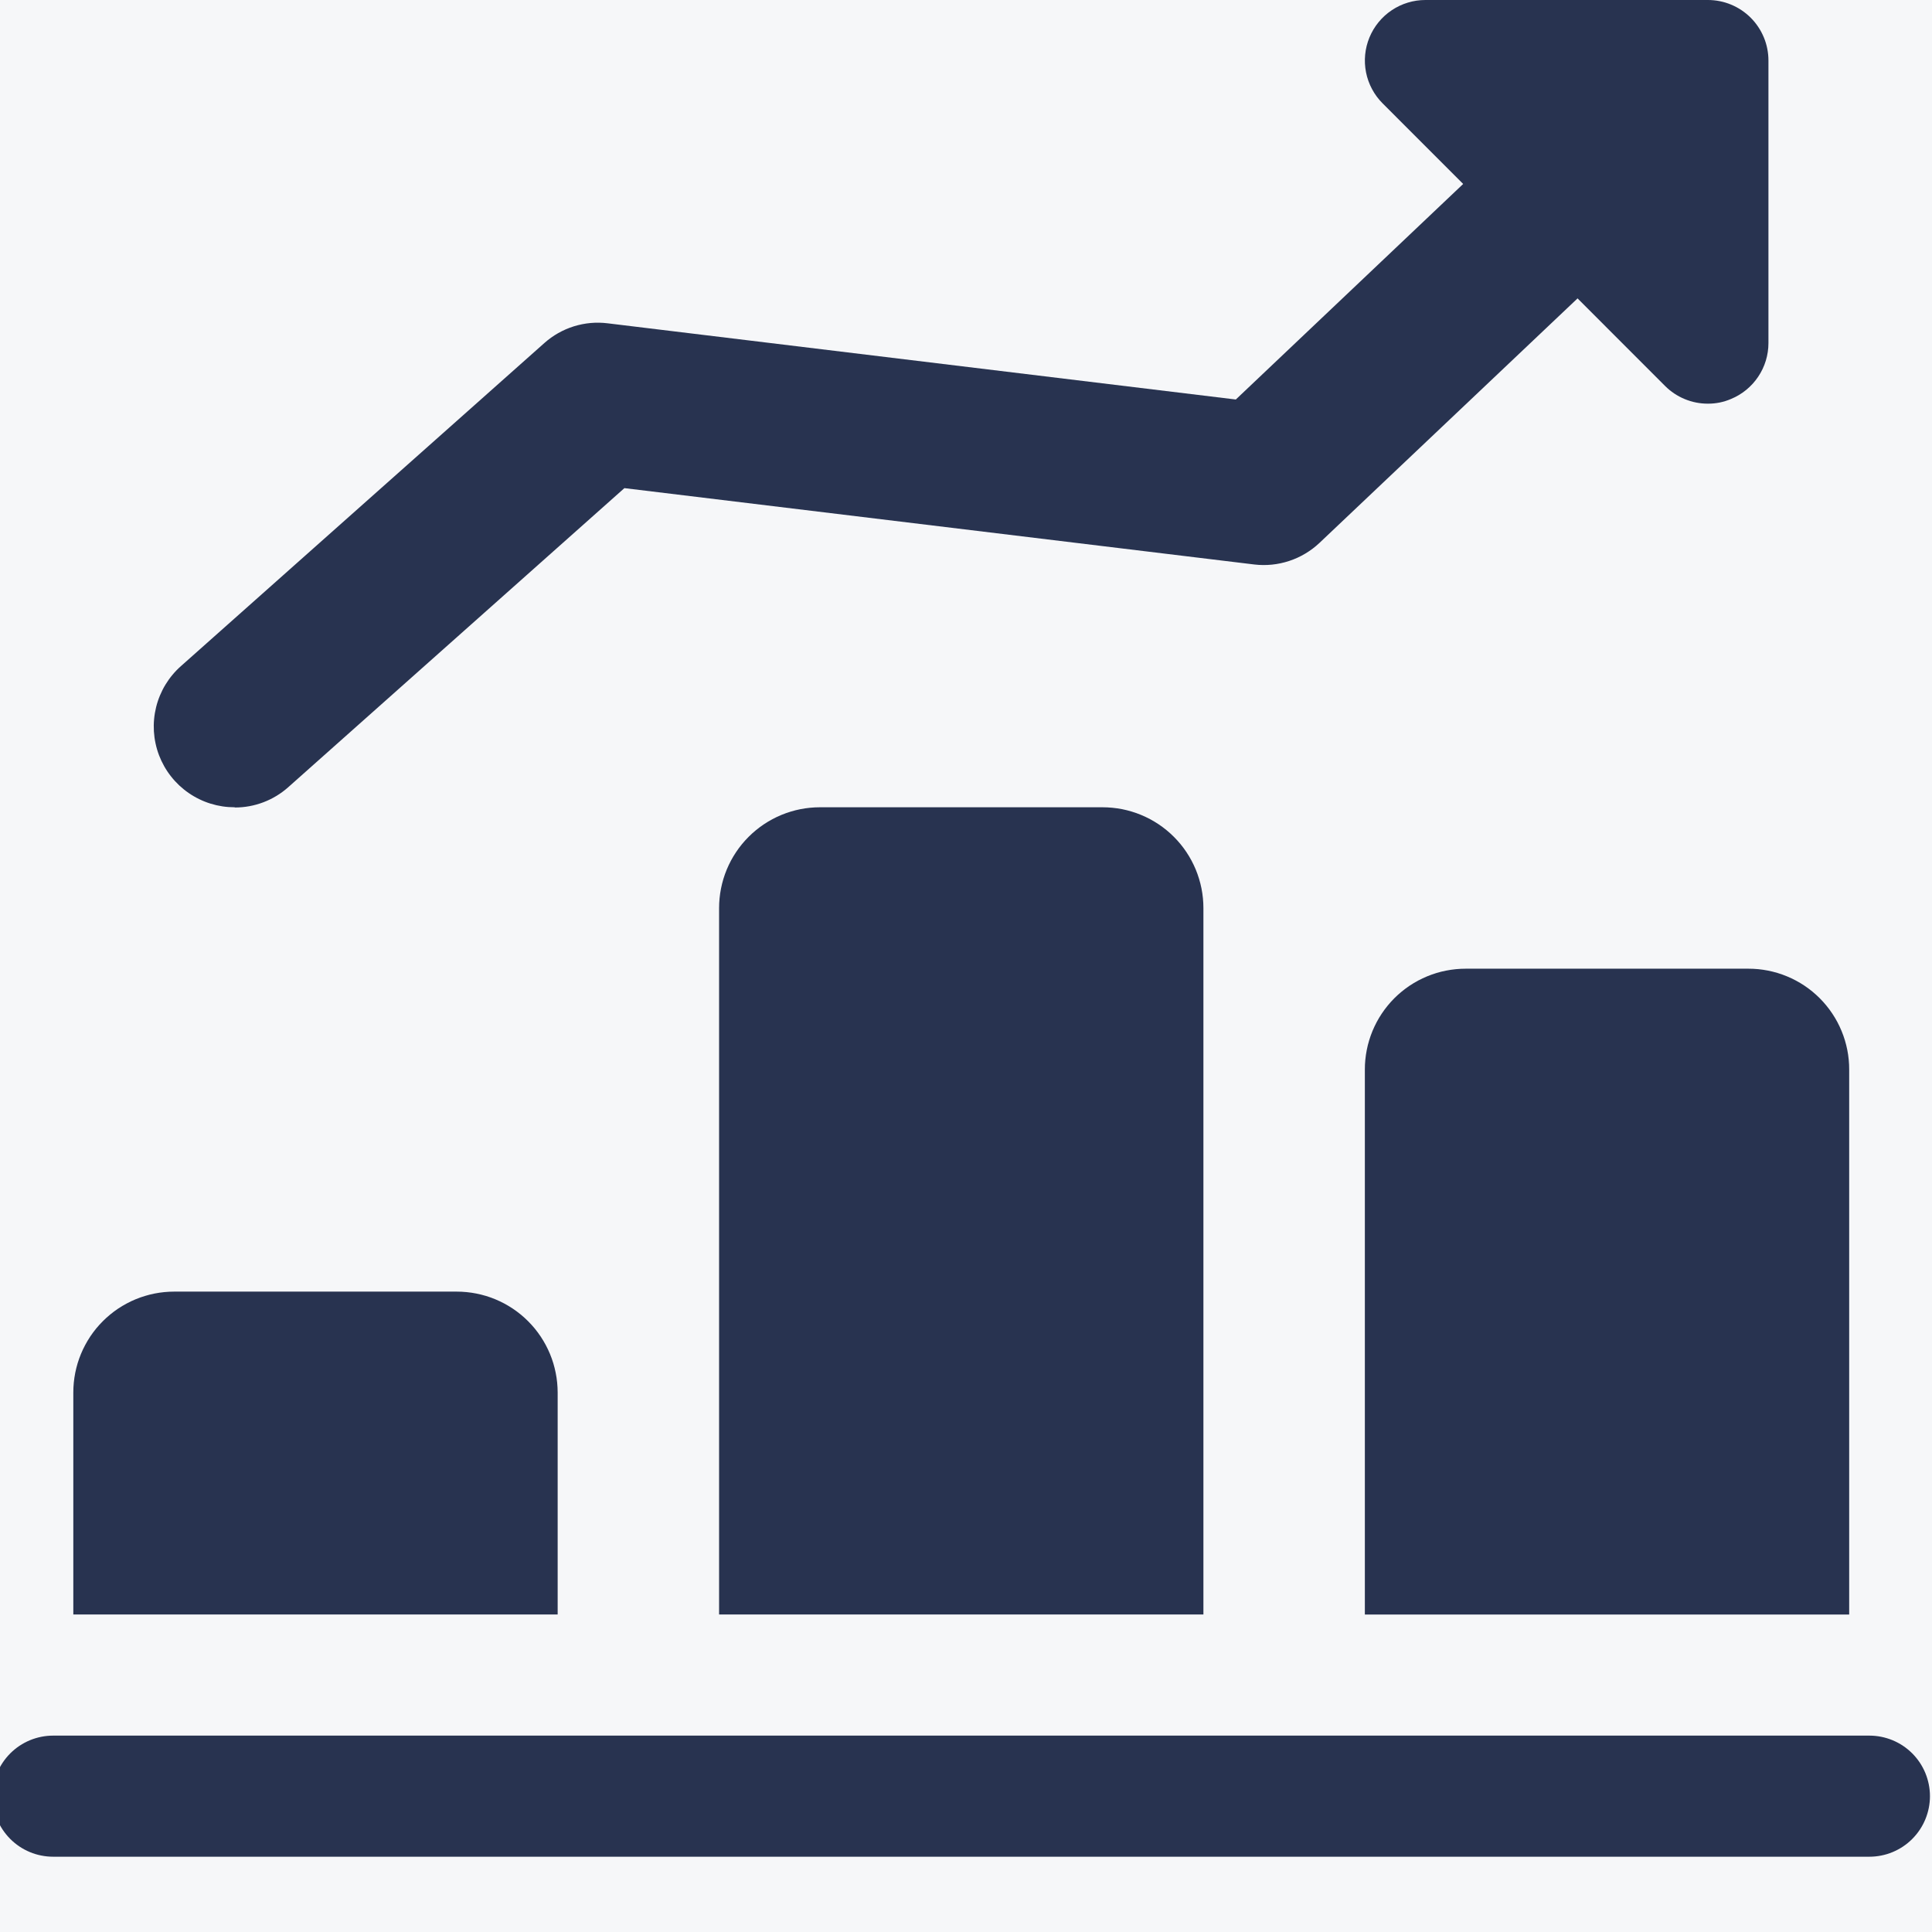 <svg xmlns="http://www.w3.org/2000/svg" xmlns:xlink="http://www.w3.org/1999/xlink" width="500" zoomAndPan="magnify" viewBox="0 0 375 375" height="500" preserveAspectRatio="xMidYMid meet" version="1.0"><defs><clipPath id="1a13abfe6f"><path d="M 0 336 L 374.66 336 L 374.66 360.75 L 0 360.75 Z M 0 336 " clip-rule="nonzero"/></clipPath></defs><rect x="-37.5" width="450" fill="#ffffff" y="-37.5" height="450" fill-opacity="1"/><rect x="-37.5" width="450" fill="#f6f7f9" y="-37.5" height="450" fill-opacity="1"/><path fill="#283350" d="M 45.562 156.691 C 44.77 156.691 43.98 156.637 43.199 156.52 C 42.414 156.402 41.645 156.227 40.887 155.992 C 40.129 155.758 39.395 155.469 38.684 155.121 C 37.969 154.777 37.289 154.379 36.637 153.93 C 35.98 153.48 35.367 152.984 34.789 152.445 C 34.211 151.902 33.68 151.32 33.191 150.695 C 32.699 150.074 32.262 149.418 31.871 148.727 C 31.48 148.035 31.145 147.32 30.863 146.582 C 30.582 145.84 30.359 145.082 30.195 144.309 C 30.027 143.535 29.922 142.75 29.871 141.961 C 29.824 141.172 29.836 140.379 29.91 139.594 C 29.98 138.805 30.113 138.023 30.301 137.254 C 30.492 136.484 30.738 135.734 31.043 135.004 C 31.348 134.273 31.703 133.566 32.113 132.891 C 32.527 132.215 32.984 131.57 33.492 130.965 C 34 130.355 34.551 129.789 35.148 129.266 L 105.656 66.586 C 106.484 65.848 107.383 65.203 108.348 64.656 C 109.316 64.109 110.328 63.672 111.387 63.34 C 112.449 63.012 113.531 62.797 114.637 62.695 C 115.742 62.598 116.848 62.617 117.949 62.754 L 239.871 77.543 L 308.91 12.09 C 309.66 11.379 310.469 10.75 311.34 10.199 C 312.211 9.652 313.129 9.191 314.094 8.824 C 315.055 8.453 316.043 8.184 317.059 8.008 C 318.078 7.832 319.098 7.762 320.129 7.789 C 321.16 7.816 322.18 7.941 323.184 8.172 C 324.188 8.398 325.164 8.723 326.105 9.141 C 327.047 9.559 327.938 10.066 328.781 10.66 C 329.621 11.258 330.398 11.93 331.105 12.676 C 331.816 13.422 332.445 14.234 332.996 15.105 C 333.547 15.977 334.008 16.895 334.375 17.855 C 334.746 18.82 335.02 19.809 335.191 20.824 C 335.367 21.84 335.441 22.863 335.414 23.895 C 335.387 24.922 335.262 25.941 335.035 26.945 C 334.809 27.953 334.484 28.926 334.066 29.867 C 333.648 30.809 333.141 31.703 332.547 32.543 C 331.953 33.387 331.281 34.164 330.531 34.871 L 256.102 105.383 C 255.266 106.172 254.352 106.859 253.363 107.449 C 252.375 108.039 251.336 108.516 250.242 108.875 C 249.152 109.238 248.031 109.477 246.887 109.594 C 245.742 109.711 244.598 109.703 243.457 109.566 L 121.195 94.746 L 55.977 152.77 C 54.543 154.047 52.93 155.031 51.137 155.715 C 49.34 156.398 47.48 156.738 45.562 156.734 Z M 45.562 156.691 " fill-opacity="1" fill-rule="nonzero"/><path fill="#283350" d="M 331.516 78.352 C 329.957 78.355 328.453 78.059 327.012 77.465 C 325.566 76.867 324.293 76.02 323.188 74.914 L 268.367 20.066 C 267.547 19.246 266.859 18.32 266.312 17.297 C 265.766 16.273 265.375 15.191 265.148 14.051 C 264.922 12.91 264.863 11.762 264.977 10.605 C 265.09 9.449 265.371 8.332 265.812 7.262 C 266.258 6.188 266.848 5.199 267.586 4.301 C 268.32 3.402 269.172 2.629 270.141 1.984 C 271.105 1.336 272.145 0.844 273.258 0.508 C 274.367 0.168 275.504 0 276.668 0 L 331.504 0 C 332.273 0 333.039 0.074 333.797 0.227 C 334.551 0.375 335.285 0.598 336 0.895 C 336.711 1.191 337.391 1.551 338.031 1.98 C 338.672 2.41 339.266 2.895 339.812 3.441 C 340.359 3.988 340.844 4.582 341.273 5.223 C 341.703 5.863 342.062 6.543 342.359 7.254 C 342.656 7.969 342.879 8.703 343.027 9.457 C 343.18 10.215 343.254 10.98 343.254 11.75 L 343.254 66.586 C 343.254 67.75 343.082 68.887 342.746 70 C 342.406 71.113 341.914 72.152 341.266 73.117 C 340.617 74.086 339.844 74.934 338.945 75.672 C 338.047 76.41 337.059 77 335.984 77.441 C 334.559 78.055 333.07 78.355 331.516 78.352 Z M 331.516 78.352 " fill-opacity="1" fill-rule="nonzero"/><path fill="#283350" d="M 108.242 270.281 L 108.242 313.367 L 14.23 313.367 L 14.23 270.281 C 14.23 269.641 14.262 269 14.324 268.363 C 14.387 267.727 14.48 267.09 14.605 266.461 C 14.73 265.832 14.887 265.211 15.07 264.598 C 15.258 263.984 15.473 263.383 15.719 262.789 C 15.965 262.195 16.238 261.617 16.543 261.051 C 16.844 260.488 17.172 259.938 17.527 259.402 C 17.887 258.871 18.266 258.355 18.672 257.859 C 19.082 257.363 19.512 256.891 19.965 256.438 C 20.418 255.984 20.891 255.555 21.387 255.148 C 21.883 254.738 22.398 254.359 22.93 254 C 23.465 253.645 24.016 253.316 24.578 253.016 C 25.145 252.711 25.723 252.438 26.316 252.191 C 26.91 251.945 27.512 251.73 28.125 251.547 C 28.738 251.359 29.359 251.203 29.988 251.078 C 30.617 250.953 31.254 250.859 31.891 250.797 C 32.527 250.734 33.168 250.703 33.809 250.703 L 88.645 250.703 C 89.285 250.703 89.926 250.734 90.566 250.797 C 91.203 250.859 91.836 250.953 92.465 251.078 C 93.094 251.203 93.715 251.359 94.332 251.543 C 94.945 251.73 95.547 251.945 96.141 252.191 C 96.734 252.438 97.312 252.711 97.879 253.012 C 98.445 253.316 98.992 253.645 99.527 254 C 100.059 254.359 100.574 254.738 101.07 255.145 C 101.566 255.551 102.043 255.984 102.496 256.438 C 102.949 256.891 103.379 257.363 103.789 257.859 C 104.195 258.355 104.574 258.871 104.934 259.402 C 105.289 259.938 105.617 260.484 105.922 261.051 C 106.223 261.617 106.5 262.195 106.746 262.789 C 106.992 263.379 107.207 263.984 107.395 264.598 C 107.578 265.211 107.734 265.832 107.859 266.461 C 107.988 267.09 108.082 267.727 108.145 268.363 C 108.207 269 108.238 269.641 108.242 270.281 Z M 233.582 176.27 L 233.582 313.367 L 139.574 313.367 L 139.574 176.27 C 139.574 175.629 139.605 174.992 139.668 174.352 C 139.73 173.715 139.824 173.082 139.949 172.453 C 140.074 171.824 140.23 171.199 140.414 170.586 C 140.602 169.973 140.816 169.371 141.062 168.777 C 141.309 168.188 141.582 167.605 141.883 167.039 C 142.188 166.477 142.516 165.926 142.871 165.395 C 143.23 164.859 143.609 164.344 144.016 163.848 C 144.426 163.355 144.855 162.879 145.309 162.426 C 145.762 161.973 146.234 161.543 146.73 161.137 C 147.227 160.727 147.742 160.348 148.273 159.992 C 148.809 159.633 149.359 159.305 149.922 159.004 C 150.488 158.699 151.066 158.426 151.66 158.18 C 152.254 157.938 152.855 157.719 153.469 157.535 C 154.082 157.348 154.703 157.191 155.332 157.066 C 155.961 156.941 156.598 156.848 157.234 156.785 C 157.871 156.723 158.512 156.691 159.152 156.691 L 213.988 156.691 C 214.629 156.691 215.27 156.723 215.91 156.785 C 216.547 156.848 217.18 156.941 217.812 157.062 C 218.441 157.188 219.062 157.344 219.676 157.531 C 220.289 157.715 220.895 157.93 221.484 158.176 C 222.078 158.422 222.66 158.695 223.223 158.996 C 223.789 159.301 224.34 159.629 224.875 159.984 C 225.406 160.34 225.922 160.723 226.418 161.129 C 226.914 161.535 227.391 161.969 227.844 162.422 C 228.297 162.875 228.727 163.348 229.137 163.844 C 229.543 164.34 229.926 164.855 230.281 165.387 C 230.637 165.922 230.969 166.473 231.27 167.035 C 231.57 167.602 231.848 168.184 232.094 168.773 C 232.336 169.367 232.555 169.973 232.738 170.586 C 232.926 171.199 233.082 171.82 233.207 172.449 C 233.332 173.078 233.426 173.711 233.488 174.352 C 233.551 174.988 233.582 175.629 233.582 176.27 Z M 358.926 207.617 L 358.926 313.383 L 264.918 313.383 L 264.918 207.617 C 264.914 206.977 264.945 206.336 265.008 205.699 C 265.07 205.059 265.164 204.426 265.289 203.797 C 265.41 203.164 265.566 202.543 265.754 201.93 C 265.938 201.316 266.152 200.711 266.398 200.117 C 266.645 199.523 266.918 198.945 267.219 198.379 C 267.52 197.812 267.852 197.262 268.207 196.73 C 268.562 196.195 268.945 195.68 269.352 195.184 C 269.758 194.688 270.188 194.211 270.641 193.758 C 271.094 193.305 271.57 192.875 272.066 192.469 C 272.562 192.059 273.078 191.68 273.609 191.32 C 274.145 190.965 274.695 190.637 275.258 190.332 C 275.824 190.031 276.406 189.758 276.996 189.512 C 277.59 189.266 278.195 189.051 278.809 188.863 C 279.422 188.676 280.043 188.523 280.676 188.398 C 281.305 188.273 281.938 188.18 282.578 188.117 C 283.215 188.055 283.855 188.023 284.496 188.023 L 339.348 188.023 C 339.988 188.023 340.629 188.051 341.27 188.113 C 341.906 188.176 342.539 188.27 343.172 188.395 C 343.801 188.52 344.422 188.676 345.035 188.859 C 345.652 189.047 346.254 189.262 346.848 189.508 C 347.441 189.754 348.02 190.027 348.586 190.328 C 349.152 190.629 349.703 190.961 350.238 191.316 C 350.77 191.672 351.285 192.055 351.781 192.461 C 352.277 192.871 352.754 193.301 353.207 193.754 C 353.66 194.207 354.09 194.684 354.496 195.18 C 354.902 195.676 355.285 196.191 355.641 196.727 C 355.996 197.258 356.328 197.809 356.629 198.375 C 356.93 198.941 357.203 199.523 357.449 200.117 C 357.695 200.711 357.91 201.312 358.094 201.926 C 358.281 202.543 358.434 203.164 358.559 203.793 C 358.684 204.422 358.777 205.059 358.836 205.695 C 358.898 206.336 358.93 206.977 358.926 207.617 Z M 358.926 207.617 " fill-opacity="1" fill-rule="nonzero"/><g clip-path="url(#1a13abfe6f)"><path fill="#283350" d="M 362.848 360.387 L 10.309 360.387 C 9.535 360.387 8.77 360.312 8.016 360.16 C 7.258 360.012 6.523 359.789 5.809 359.492 C 5.098 359.195 4.418 358.836 3.777 358.406 C 3.137 357.977 2.543 357.492 1.996 356.945 C 1.453 356.398 0.965 355.805 0.535 355.164 C 0.105 354.523 -0.254 353.844 -0.551 353.133 C -0.844 352.418 -1.066 351.684 -1.219 350.93 C -1.371 350.172 -1.445 349.406 -1.445 348.637 C -1.445 347.863 -1.371 347.098 -1.219 346.344 C -1.066 345.586 -0.844 344.852 -0.551 344.137 C -0.254 343.426 0.105 342.746 0.535 342.105 C 0.965 341.465 1.453 340.871 1.996 340.324 C 2.543 339.781 3.137 339.293 3.777 338.863 C 4.418 338.438 5.098 338.074 5.809 337.777 C 6.523 337.484 7.258 337.262 8.016 337.109 C 8.77 336.961 9.535 336.883 10.309 336.883 L 362.848 336.883 C 363.621 336.883 364.387 336.961 365.141 337.109 C 365.898 337.262 366.633 337.484 367.348 337.777 C 368.059 338.074 368.738 338.438 369.379 338.863 C 370.02 339.293 370.613 339.781 371.16 340.324 C 371.703 340.871 372.191 341.465 372.621 342.105 C 373.051 342.75 373.41 343.426 373.707 344.137 C 374 344.852 374.223 345.586 374.375 346.344 C 374.527 347.098 374.602 347.863 374.602 348.637 C 374.602 349.406 374.527 350.172 374.375 350.93 C 374.223 351.684 374 352.418 373.707 353.133 C 373.41 353.844 373.051 354.523 372.621 355.164 C 372.191 355.805 371.703 356.398 371.16 356.945 C 370.613 357.492 370.02 357.977 369.379 358.406 C 368.738 358.836 368.059 359.195 367.348 359.492 C 366.633 359.789 365.898 360.012 365.141 360.16 C 364.387 360.312 363.621 360.387 362.848 360.387 Z M 362.848 360.387 " fill-opacity="1" fill-rule="nonzero"/></g></svg>